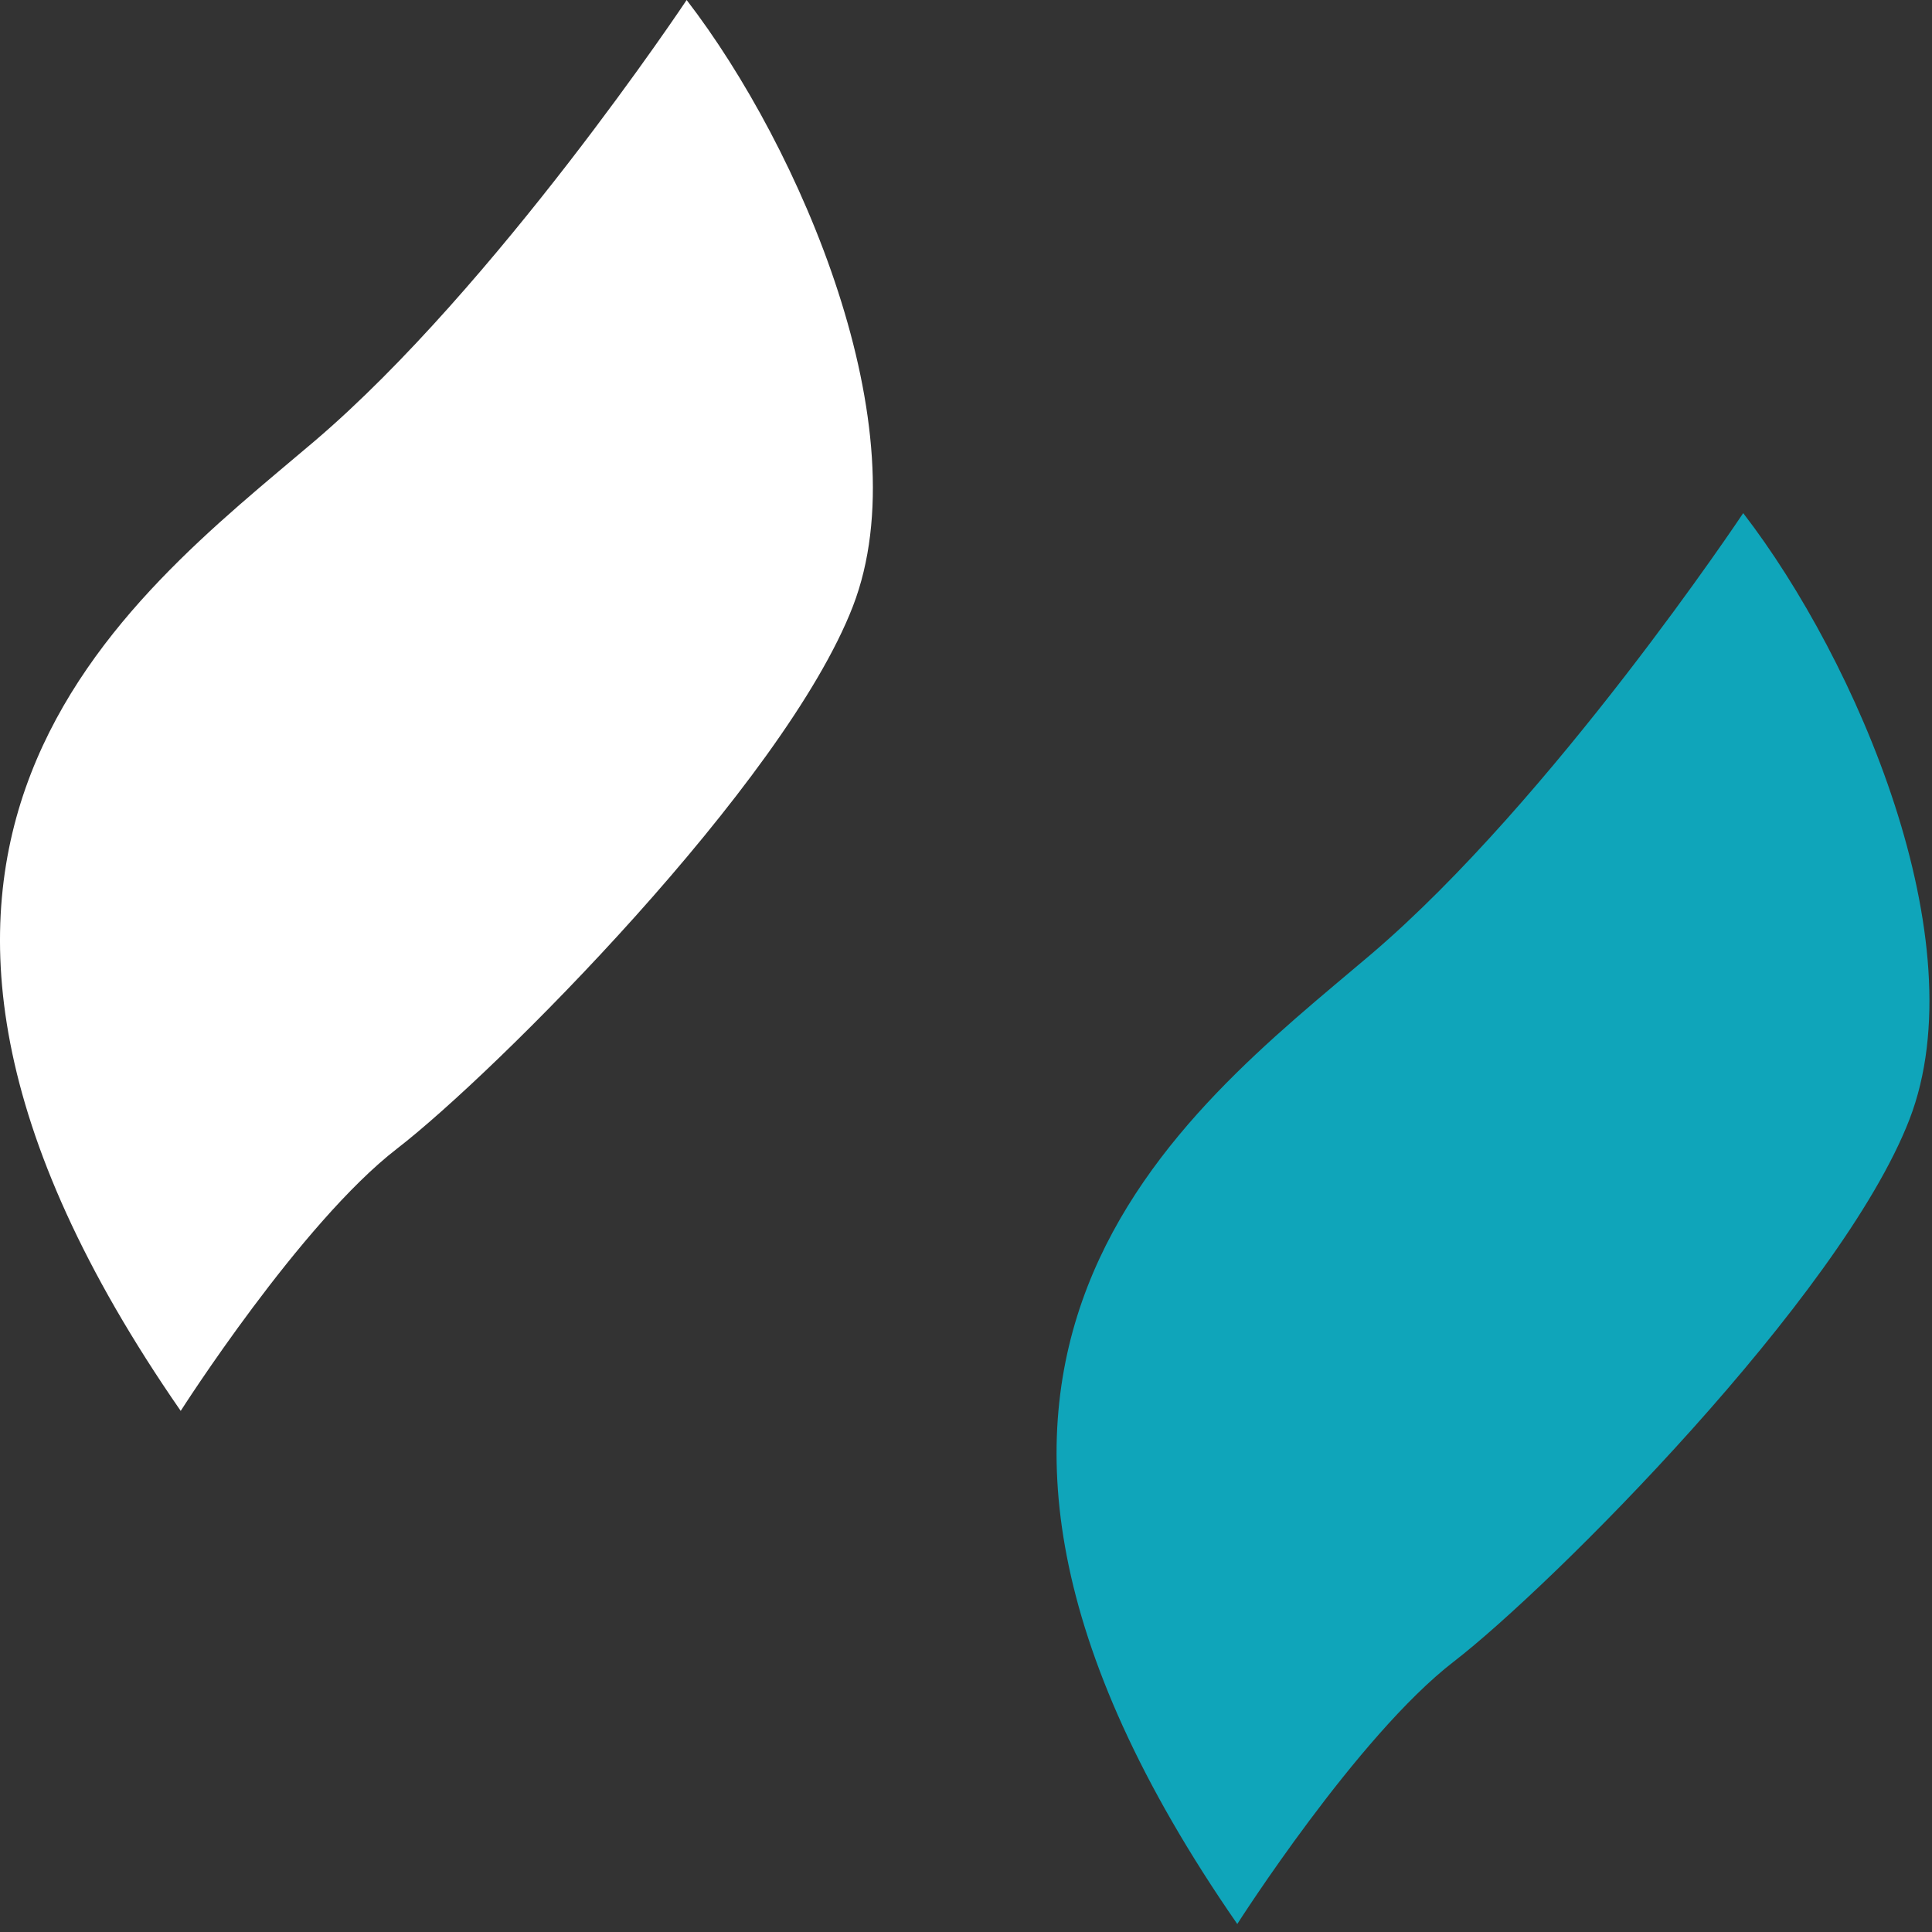<?xml version="1.0" encoding="UTF-8"?>
<svg width="128" height="128" version="1.1" viewBox="0 0 128 128" xmlns="http://www.w3.org/2000/svg" xmlns:cc="http://creativecommons.org/ns#" xmlns:dc="http://purl.org/dc/elements/1.1/" xmlns:rdf="http://www.w3.org/1999/02/22-rdf-syntax-ns#">
 <rect x="0" y="0" width="128" height="128" fill="#333333" stroke="none"/>
 <g stroke-width="3.853">
  <path class="st6" d="m11.973 93.475s7.928-12.437 14.336-17.378c6.409-4.941 25.654-24.157 30.199-35.932 4.545-11.776-3.487-30.398-11.016-40.164 0 0-12.62 18.974-24.661 29.231-12.347 10.492-34.79 26.822-8.858 64.244z" fill="#fff"/>
  <path class="st6" d="m81.973 127.47s7.928-12.437 14.336-17.378c6.409-4.941 25.654-24.157 30.199-35.932 4.545-11.776-3.487-30.398-11.016-40.164 0 0-12.62 18.974-24.661 29.231-12.347 10.492-34.79 26.822-8.858 64.244z" fill="#0fa5ba"/>
 </g>
</svg>
